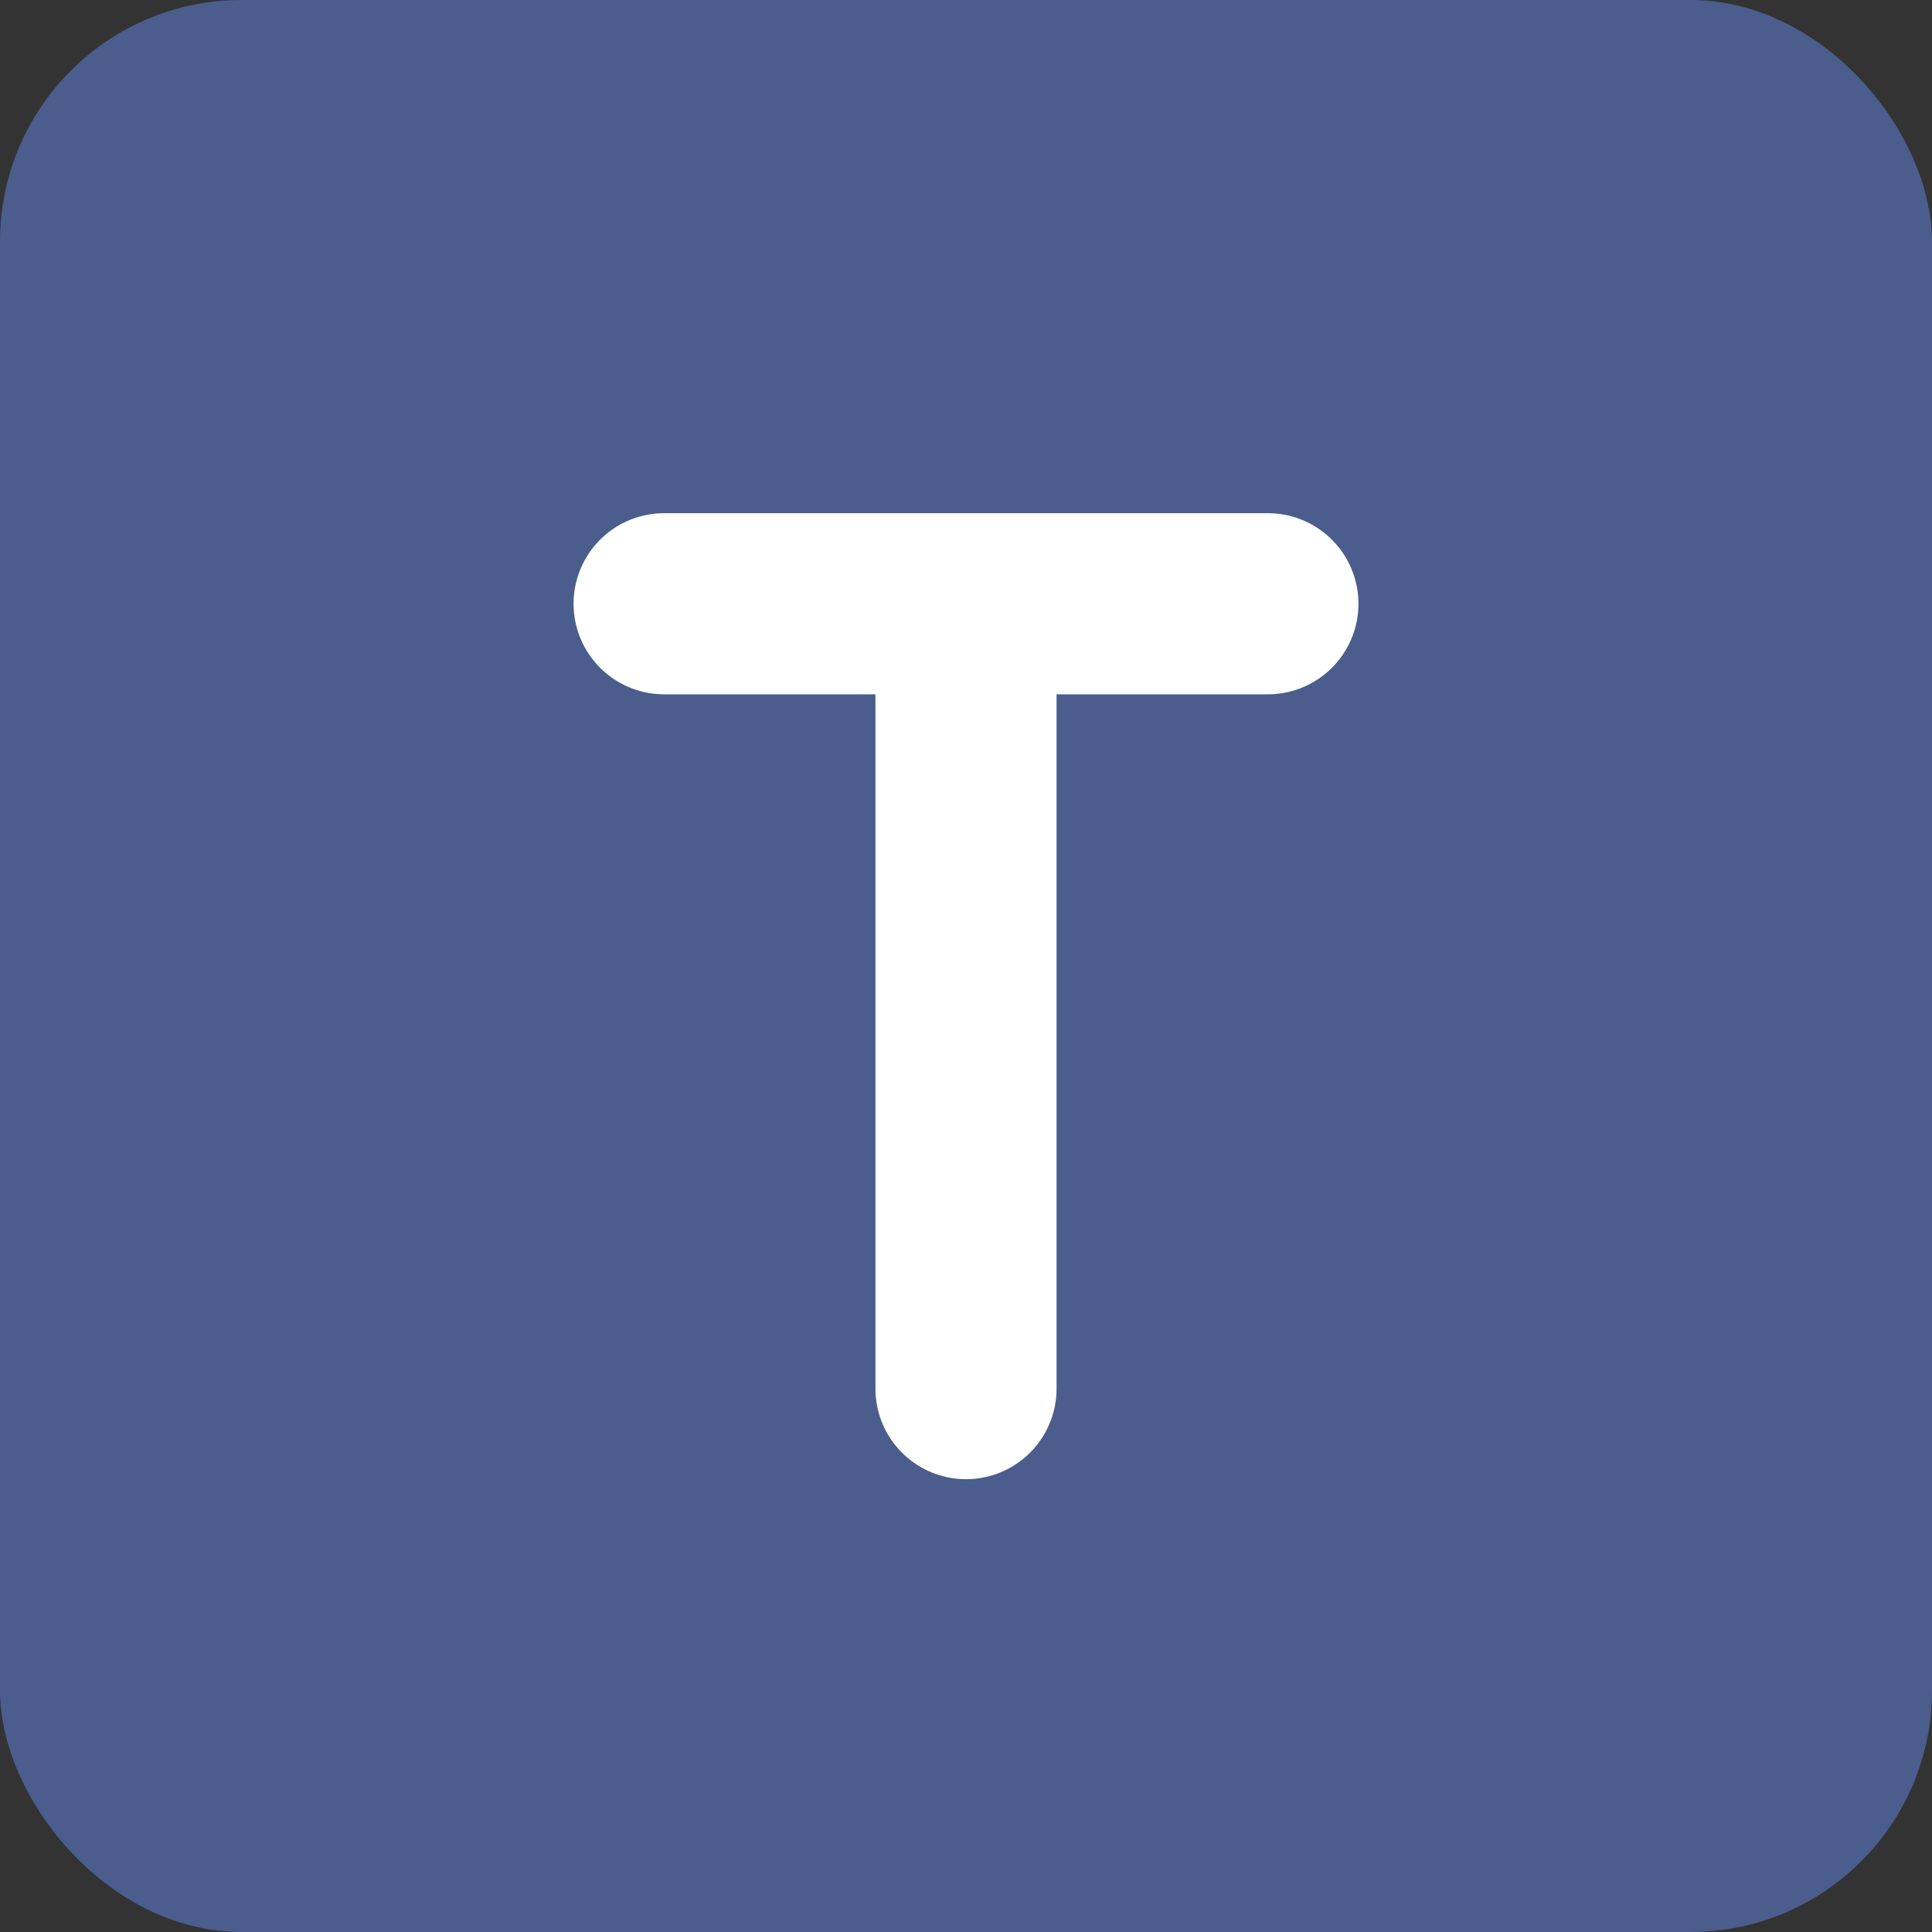 <svg width="32" height="32" viewBox="0 0 32 32" fill="none" xmlns="http://www.w3.org/2000/svg">
  <rect x="0" y="0" width="32" height="32" fill="#333333" stroke="none"/>
  <!-- Background rectangle with the same blue as in the logo -->
  <rect width="32" height="32" rx="4" fill="#4a5d8c"/>
  <!-- Letter T with Arial font to match the logo -->
  <path d="M11 10h10M16 10v13" stroke="white" stroke-width="3" stroke-linecap="round"/>
</svg> 